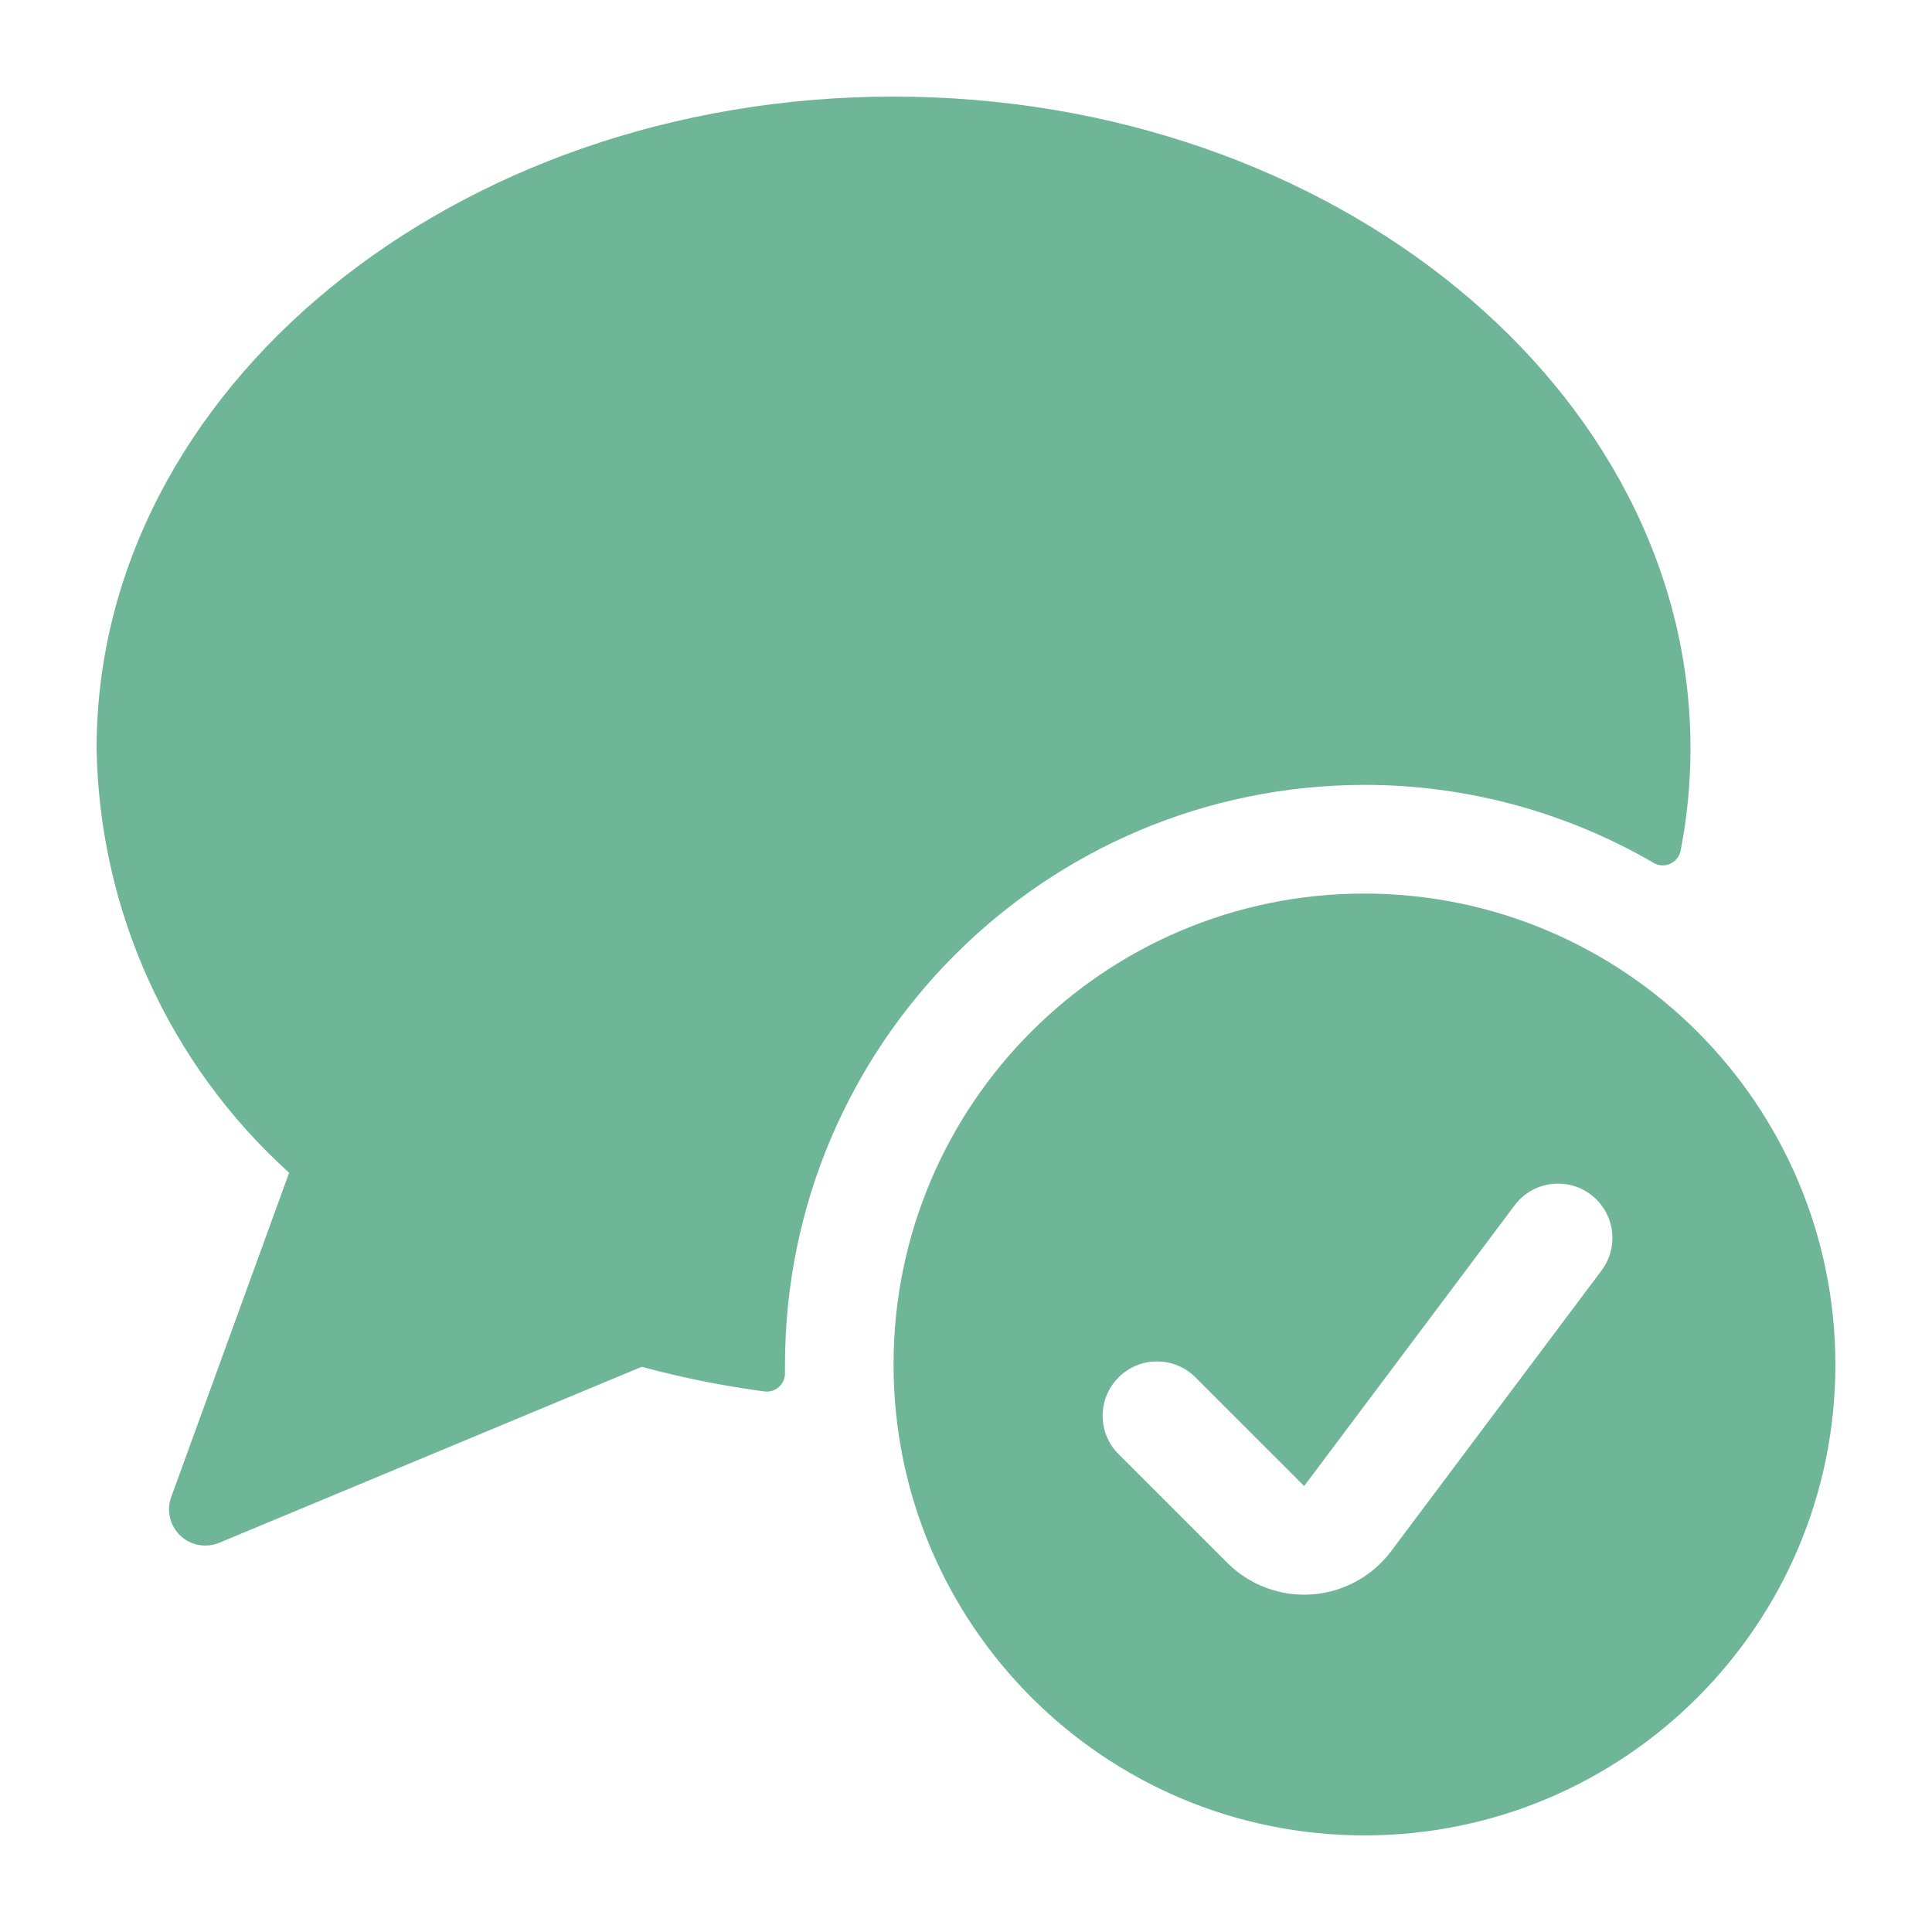 <svg width="40" height="40" viewBox="0 0 40 40" fill="none" xmlns="http://www.w3.org/2000/svg">
<g clip-path="url(#clip0)">
<path d="M28.25 16.25C30.354 16.25 32.42 16.807 34.238 17.866C34.343 17.927 34.47 17.933 34.58 17.884C34.691 17.833 34.77 17.733 34.795 17.614C34.931 16.917 34.999 16.209 35 15.5C35 8.057 27.598 2 18.5 2C9.403 2 2 8.057 2 15.5C2.056 18.852 3.499 22.032 5.986 24.281L3.545 30.994C3.444 31.273 3.517 31.586 3.732 31.792C3.947 31.997 4.263 32.056 4.538 31.942L13.286 28.298C14.121 28.524 14.971 28.694 15.829 28.808C15.938 28.823 16.047 28.788 16.129 28.714C16.213 28.637 16.258 28.527 16.252 28.414C16.252 28.358 16.252 28.301 16.252 28.244C16.262 21.623 21.629 16.258 28.25 16.25Z" fill="#6FB597"/>
<path fill-rule="evenodd" clip-rule="evenodd" d="M18.5 28.25C18.5 22.865 22.865 18.5 28.25 18.5C33.632 18.507 37.993 22.868 38 28.25C38 33.635 33.635 38 28.25 38C22.865 38 18.5 33.635 18.5 28.25ZM23.955 28.187C23.656 28.187 23.37 28.305 23.159 28.517C22.72 28.955 22.719 29.666 23.157 30.105L25.408 32.355C25.869 32.817 26.507 33.056 27.159 33.011C27.81 32.965 28.409 32.639 28.801 32.117L33.158 26.305C33.531 25.808 33.43 25.103 32.933 24.73C32.436 24.358 31.731 24.458 31.358 24.956L27.001 30.767L24.751 28.517C24.54 28.305 24.253 28.187 23.955 28.187Z" fill="#6FB597"/>
</g>
<defs>
<clipPath id="clip0">
<rect width="40" height="40" fill="white"/>
</clipPath>
</defs>
</svg>

